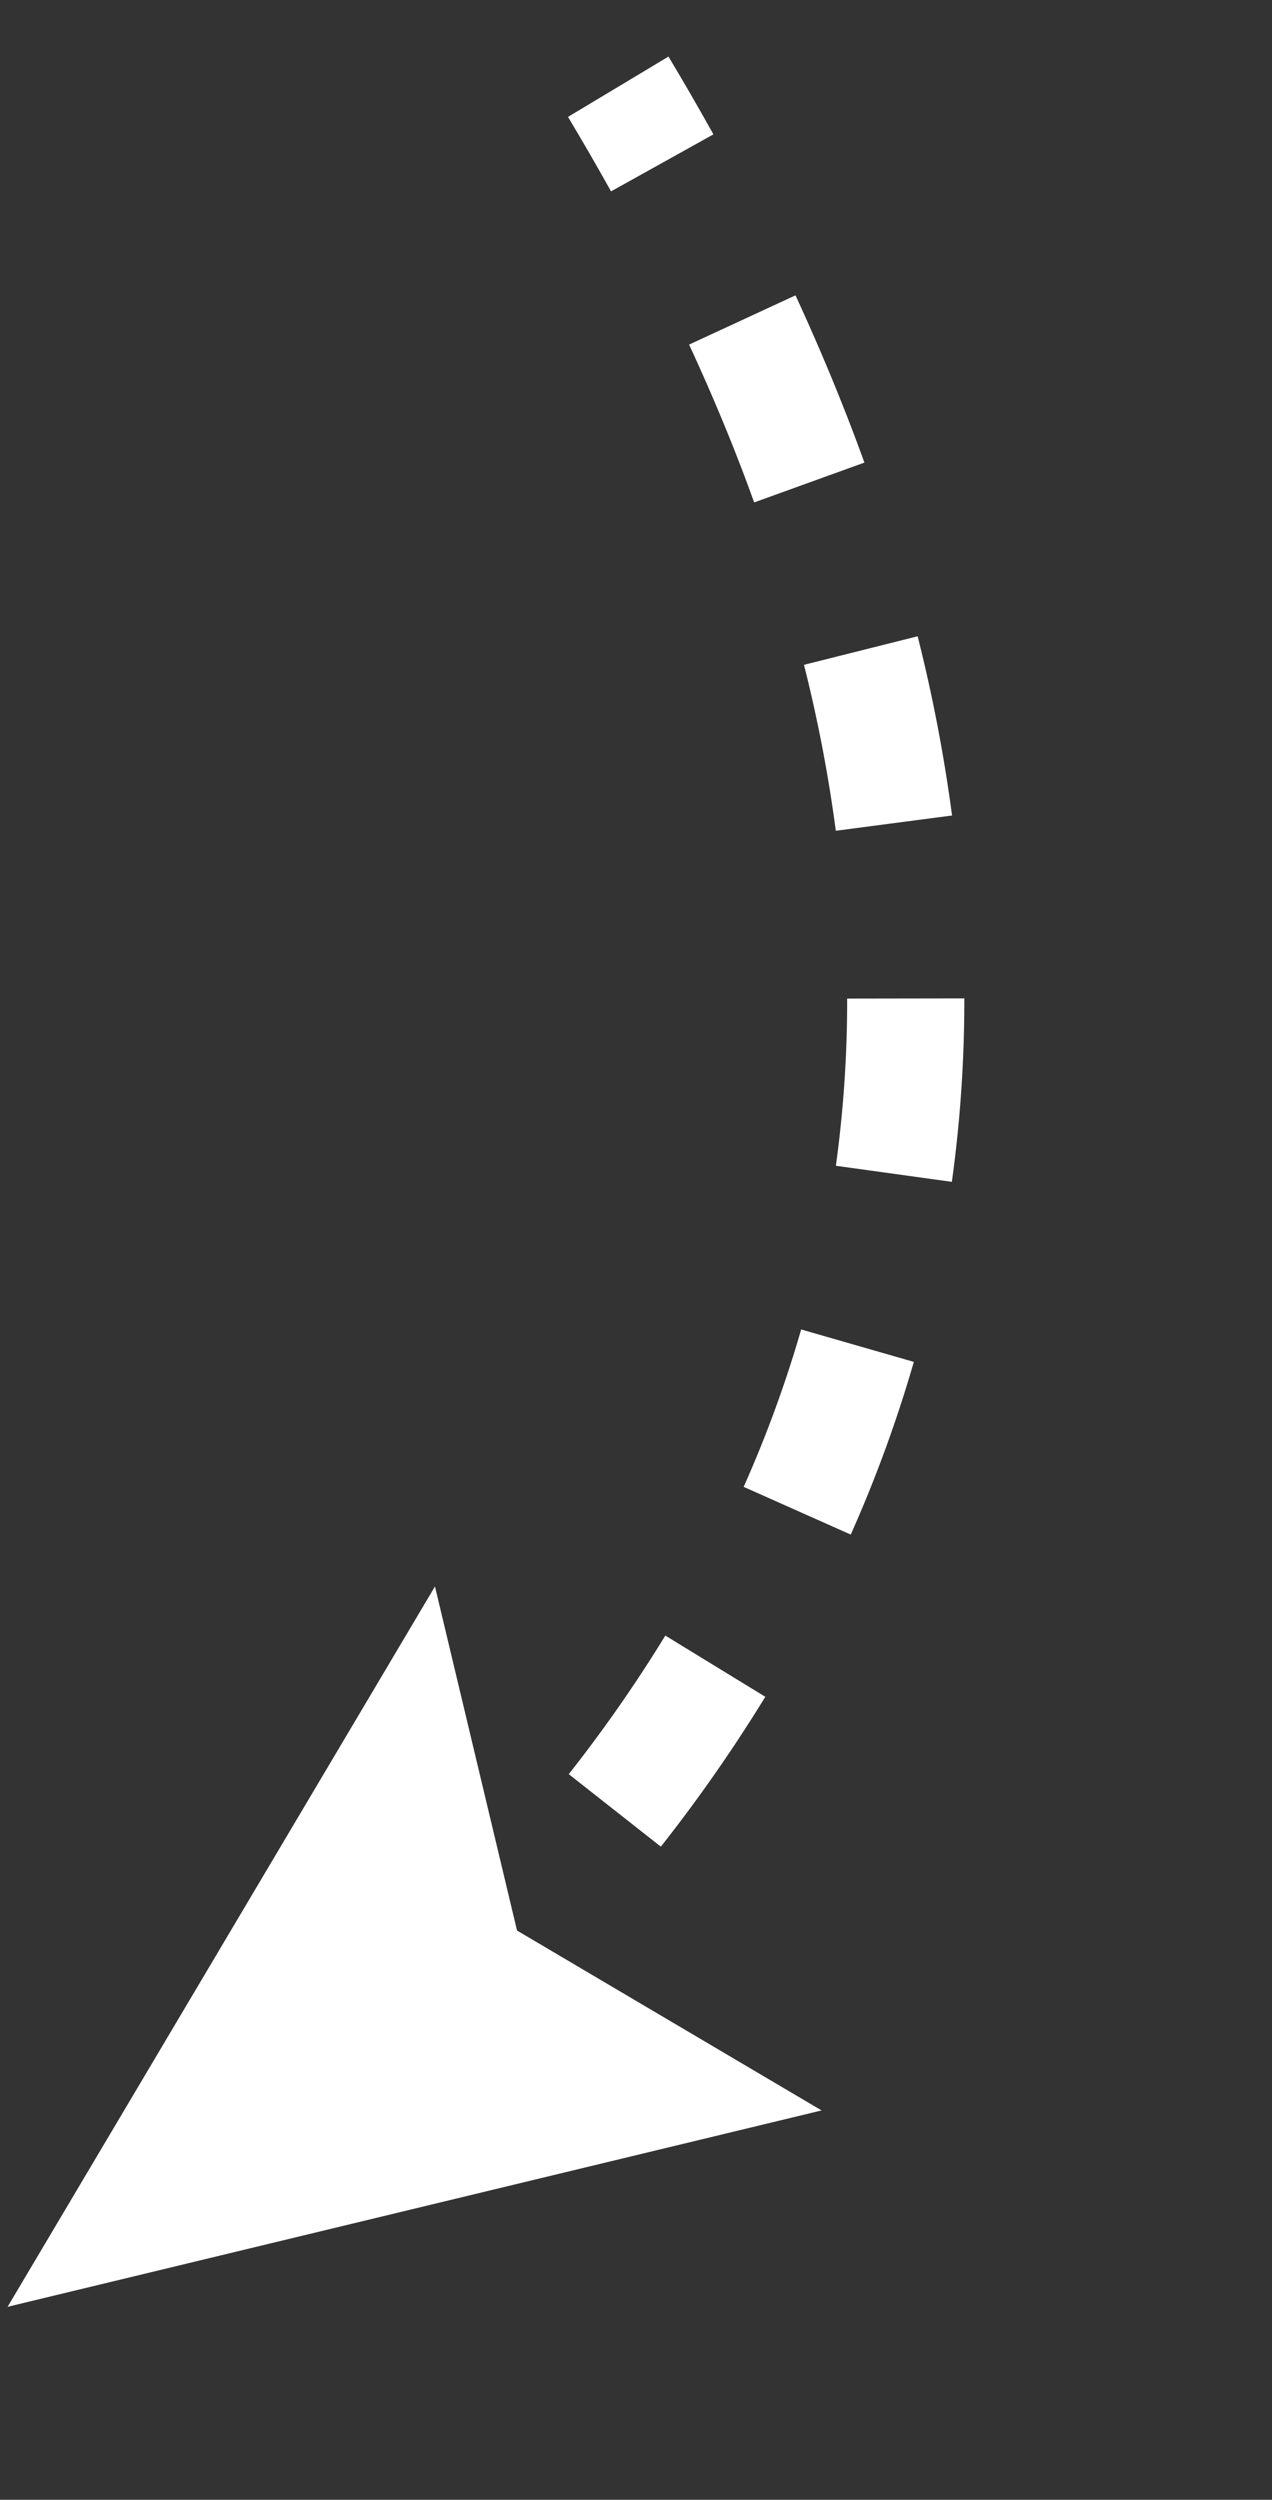 <svg xmlns="http://www.w3.org/2000/svg" width="29.461" height="57.88" viewBox="0 0 29.461 57.88">
  <rect x="0" y="0" width="29.461" height="57.88" fill="#333333" stroke="none"/>
  <g id="Pijl" transform="matrix(0.998, 0.07, -0.07, 0.998, 3.922, 0)">
    <g id="Group_265" data-name="Group 265" transform="translate(8.477) rotate(9)">
      <path id="Path_603" data-name="Path 603" d="M1.059,0C.727.549.37,1.108,0,1.659L2.25,3.174c.4-.588.776-1.183,1.13-1.77Z" transform="translate(6.966 42.711)" fill="#fff"/>
      <path id="Path_604" data-name="Path 604" d="M2.143,0,0,1.665c.827,1.064,1.6,2.147,2.29,3.22L4.569,3.412C3.833,2.274,3.017,1.126,2.143,0ZM6.675,7.051,4.26,8.287a33.957,33.957,0,0,1,1.583,3.576l2.542-.95A36.748,36.748,0,0,0,6.675,7.051Zm2.94,7.922-2.642.615a28.044,28.044,0,0,1,.617,3.829l2.7-.242A30.727,30.727,0,0,0,9.615,14.973ZM7.66,23.289a28.09,28.09,0,0,1-.477,3.849l2.664.518a30.786,30.786,0,0,0,.523-4.223ZM6.191,30.9a33.315,33.315,0,0,1-1.456,3.628L7.19,35.683a36.1,36.1,0,0,0,1.575-3.924Z" transform="translate(5.147 4.722)" fill="#fff"/>
      <path id="Path_605" data-name="Path 605" d="M1.952,0,0,1.884c.462.479.919.969,1.359,1.455L3.371,1.52C2.912,1.012,2.434.5,1.952,0Z" transform="translate(1.229 0)" fill="#fff"/>
      <g id="Group_264" data-name="Group 264" transform="translate(0 35.715)">
        <path id="Path_606" data-name="Path 606" d="M5.886,0,9.53,7.331,17.337,9.8,0,18.471Z" transform="translate(0 0)" fill="#fff"/>
      </g>
    </g>
  </g>
</svg>
